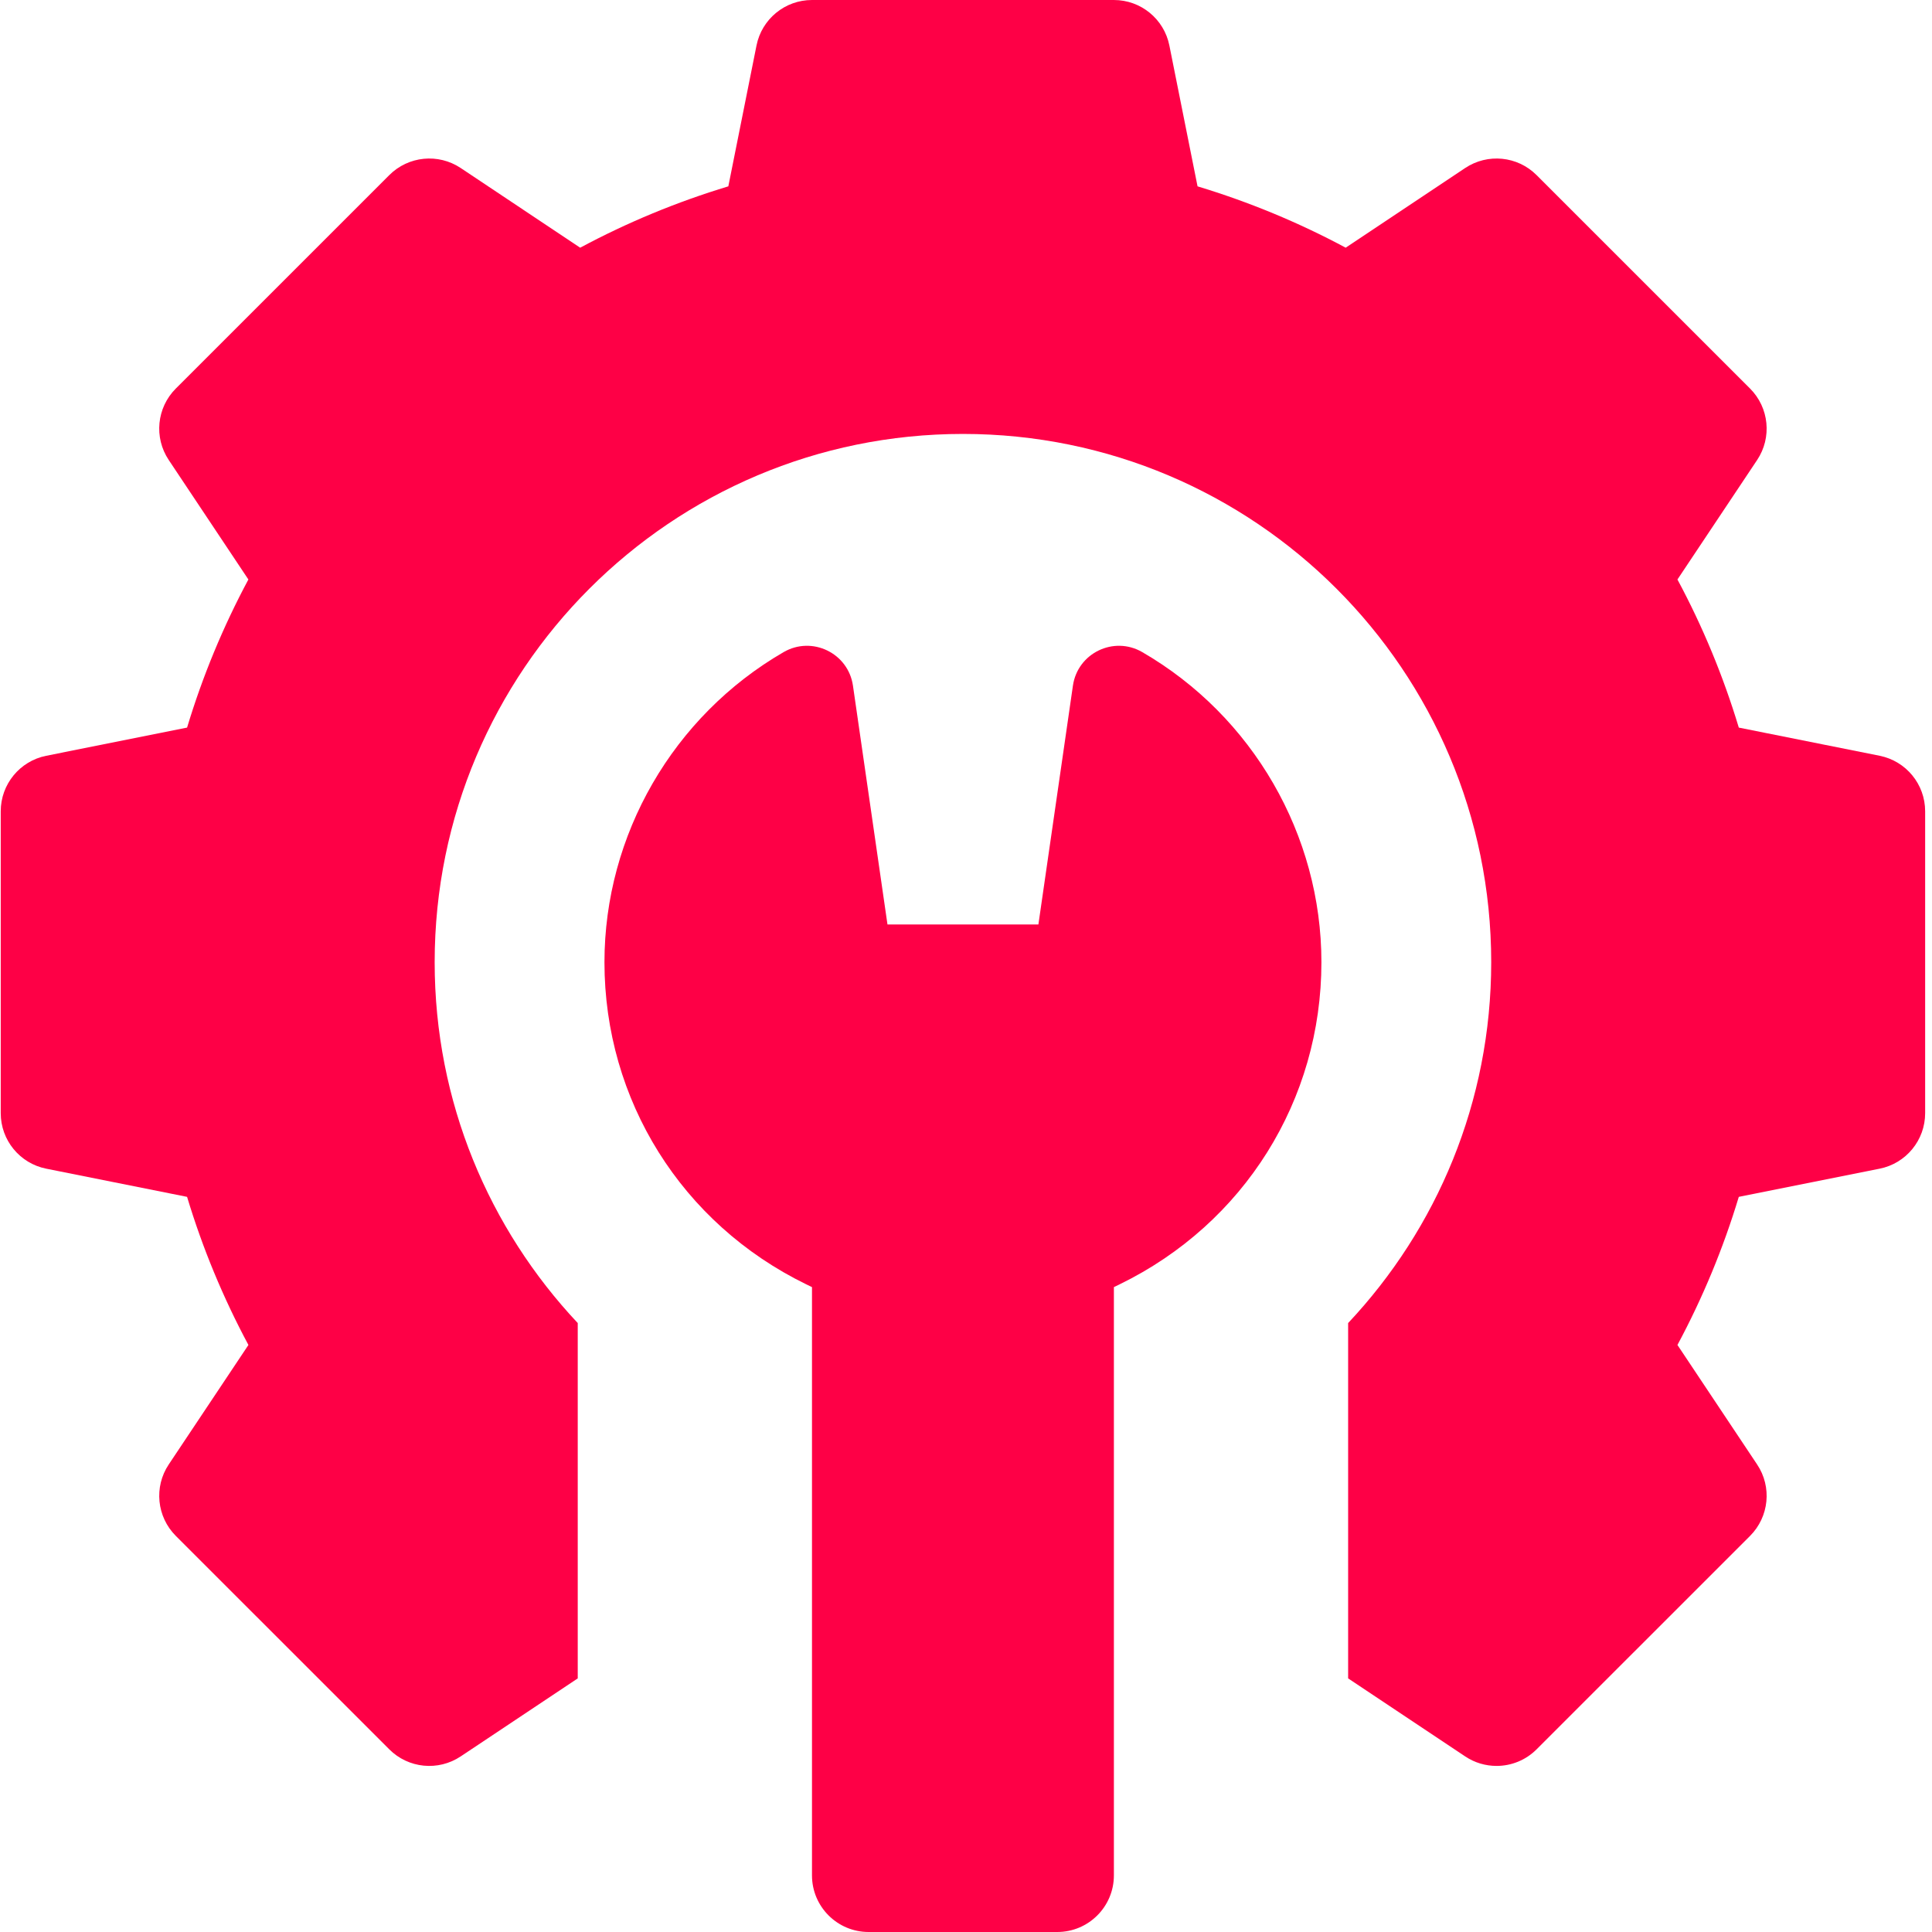 <svg width="53" height="53" viewBox="0 0 53 53" fill="none" xmlns="http://www.w3.org/2000/svg">
<path d="M51.564 20.733L47.7 19.96C47.275 18.551 46.712 17.191 46.017 15.897L48.203 12.619C48.614 12.003 48.532 11.183 48.009 10.659L42.153 4.804C41.63 4.28 40.81 4.199 40.194 4.609L36.916 6.795C35.622 6.101 34.261 5.538 32.852 5.112L32.079 1.248C31.934 0.522 31.297 0 30.557 0H22.275C21.535 0 20.898 0.522 20.753 1.248L19.98 5.112C18.571 5.538 17.21 6.101 15.916 6.795L12.638 4.609C12.022 4.199 11.202 4.28 10.679 4.804L4.823 10.659C4.299 11.183 4.218 12.003 4.629 12.619L6.814 15.897C6.12 17.191 5.557 18.551 5.132 19.96L1.268 20.733C0.542 20.878 0.02 21.516 0.02 22.256V30.537C0.02 31.277 0.542 31.915 1.268 32.06L5.132 32.833C5.557 34.242 6.121 35.602 6.815 36.896L4.629 40.174C4.218 40.79 4.3 41.61 4.823 42.134L10.679 47.989C11.202 48.513 12.022 48.594 12.638 48.183L15.849 46.043V36.295C13.418 33.707 11.924 30.229 11.924 26.396C11.924 18.393 18.412 11.904 26.416 11.904C34.42 11.904 40.908 18.393 40.908 26.396C40.908 30.229 39.415 33.707 36.983 36.295V46.043L40.194 48.183C40.457 48.359 40.757 48.444 41.055 48.444C41.456 48.444 41.853 48.289 42.153 47.989L48.009 42.134C48.532 41.61 48.614 40.79 48.203 40.175L46.017 36.896C46.711 35.602 47.275 34.242 47.7 32.833L51.564 32.06C52.29 31.915 52.812 31.277 52.812 30.537V22.256C52.812 21.516 52.29 20.878 51.564 20.733Z" fill="#FE0046"/>
<path d="M31.335 17.889C30.553 17.436 29.562 17.916 29.433 18.81L28.486 25.361H24.346L23.399 18.81C23.27 17.916 22.279 17.436 21.497 17.889C18.465 19.645 16.582 22.905 16.582 26.396C16.582 30.18 18.701 33.565 22.112 35.23L22.275 35.309V51.447C22.275 52.305 22.971 53 23.828 53H29.004C29.861 53 30.557 52.305 30.557 51.447V35.309L30.72 35.23C34.131 33.565 36.25 30.18 36.25 26.396C36.25 22.905 34.367 19.645 31.335 17.889Z" fill="#FE0046"/>
</svg>
